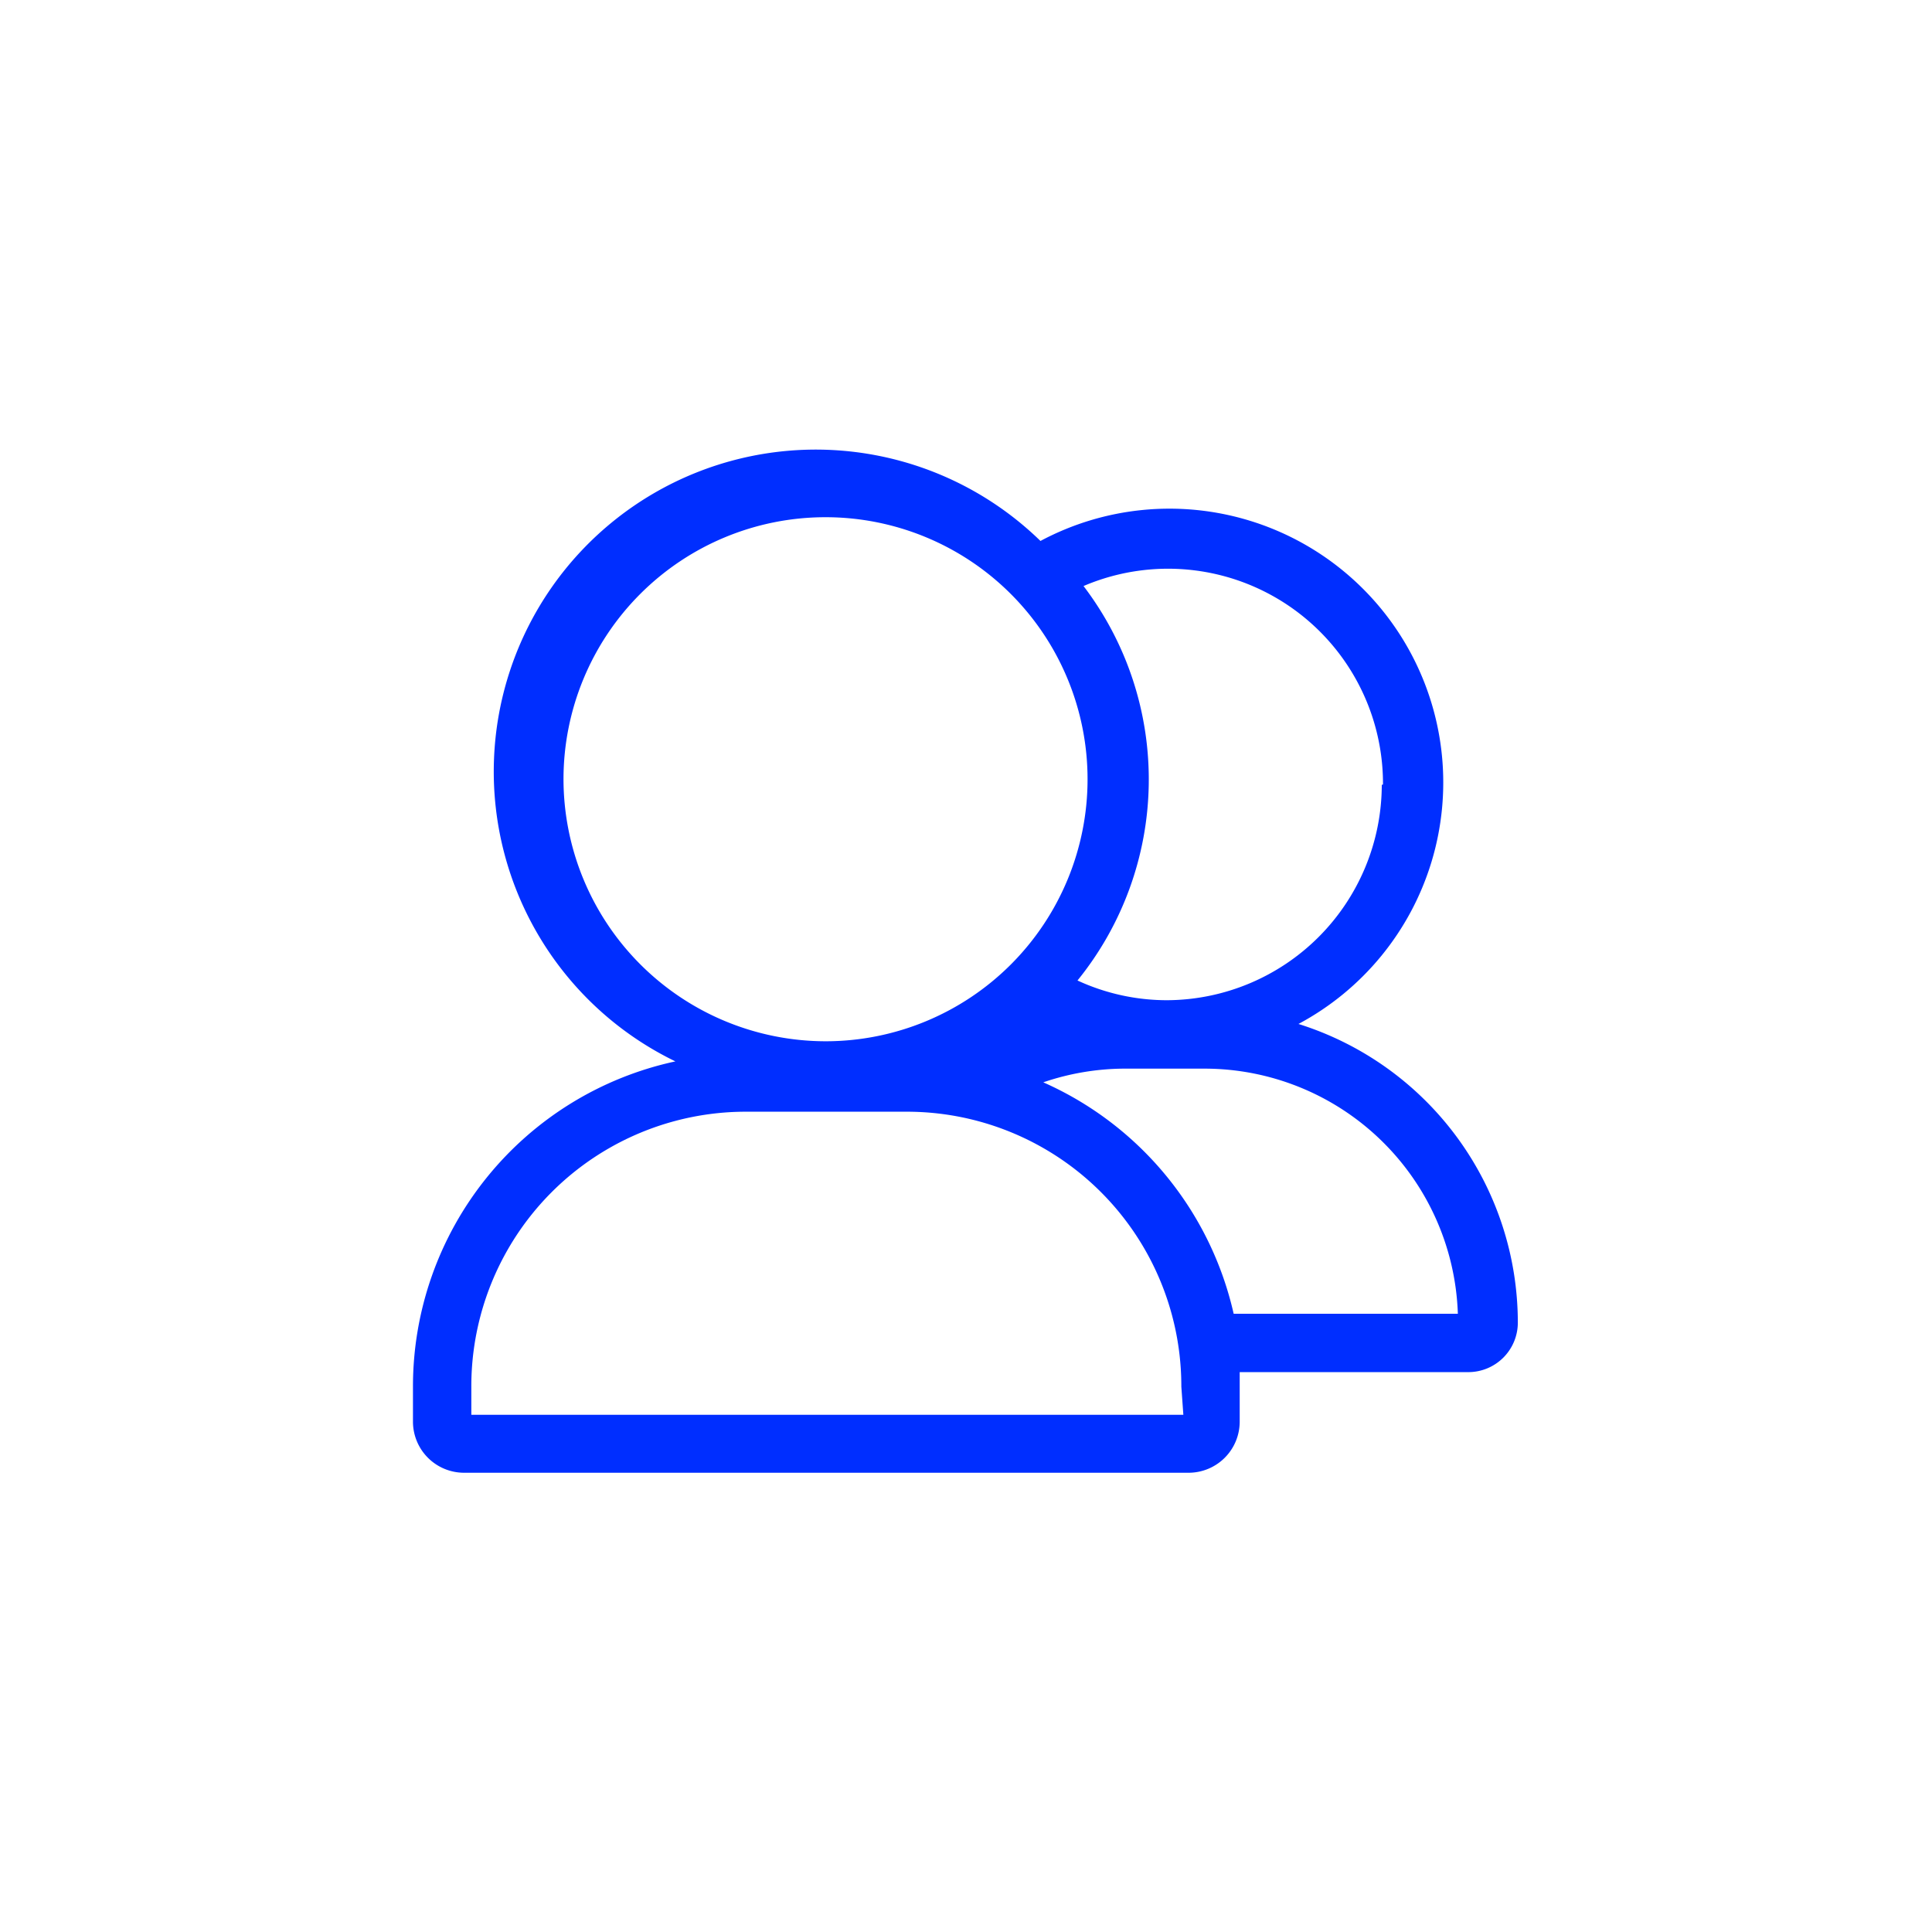 <svg id="Capa_1" data-name="Capa 1" xmlns="http://www.w3.org/2000/svg" viewBox="0 0 48 48"><defs><style>.cls-1{fill:#002eff;fill-rule:evenodd;}</style></defs><title>movile copia 2</title><path class="cls-1" d="M32.26,25.44a6.8,6.8,0,0,0-6.41-12,8,8,0,1,0-9.07,12.93,8.26,8.26,0,0,0-6.52,8.08v.87a1.27,1.27,0,0,0,1.27,1.27h18a1.27,1.27,0,0,0,1.27-1.27v-.87c0-.12,0-.24,0-.36h5.68a1.23,1.23,0,0,0,1.23-1.23A7.78,7.78,0,0,0,32.26,25.44Zm-6.57,0h0Zm8.64-5.94A5.36,5.36,0,0,1,29,24.85a5.3,5.3,0,0,1-2.23-.49,7.93,7.93,0,0,0,.15-9.8,5.34,5.34,0,0,1,7.44,4.93ZM14,19.36a6.51,6.51,0,1,1,6.51,6.51A6.52,6.52,0,0,1,14,19.36ZM29.4,35.15H11.71v-.7a6.82,6.82,0,0,1,6.82-6.83h4a6.82,6.82,0,0,1,6.82,6.83Zm1.25-2.51a8.29,8.29,0,0,0-4.73-5.75,6.31,6.31,0,0,1,2-.34h2a6.3,6.3,0,0,1,6.3,6.09Z"/></svg>